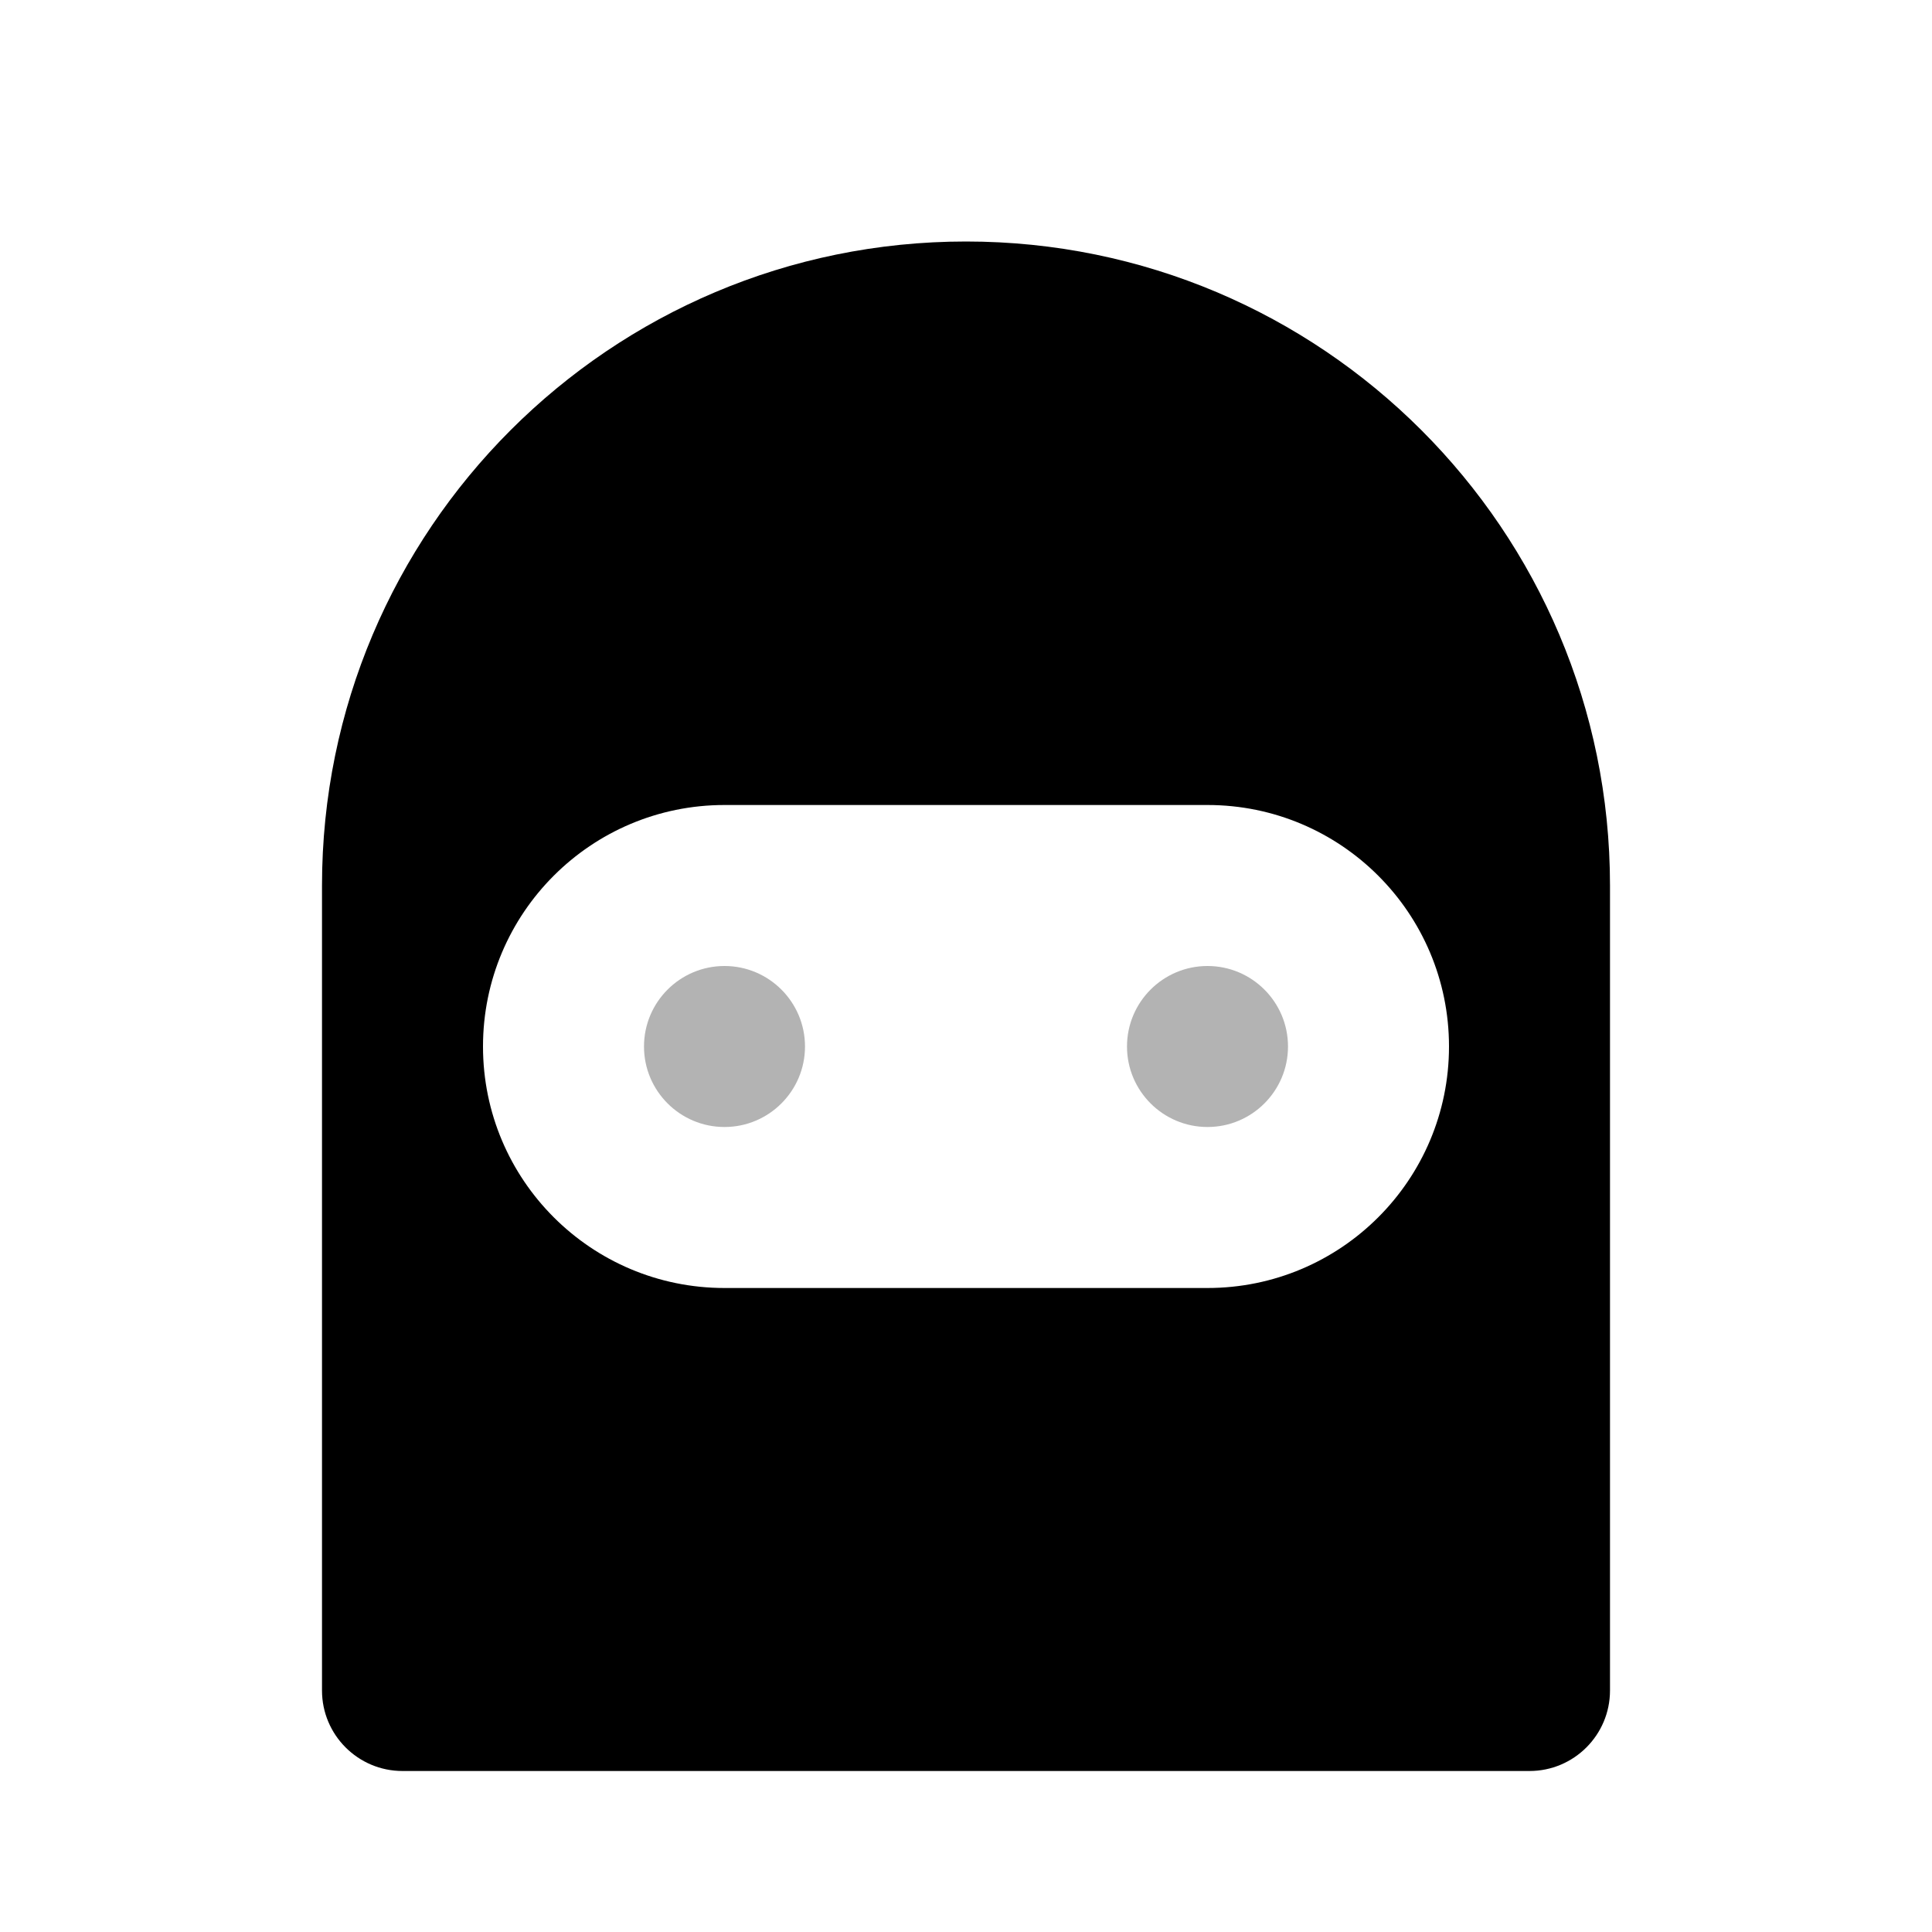 <?xml version="1.0" encoding="UTF-8"?>
<svg width="24px" height="24px" viewBox="0 0 24 24" version="1.1" xmlns="http://www.w3.org/2000/svg">
       <path d="M12,3 C16.418,3 20,6.582 20,11 L20,21 C20,21.552 19.552,22 19,22 L5,22 C4.448,22 4,21.552 4,21 L4,11 C4,6.582 7.582,3 12,3 Z M9,10 C7.343,10 6,11.343 6,13 C6,14.657 7.343,16 9,16 L15,16 C16.657,16 18,14.657 18,13 C18,11.343 16.657,10 15,10 L9,10 Z" id="Combined-Shape" fill="#000000"></path>
        <path d="M15,14 C14.448,14 14,13.552 14,13 C14,12.448 14.448,12 15,12 C15.552,12 16,12.448 16,13 C16,13.552 15.552,14 15,14 Z M9,14 C8.448,14 8,13.552 8,13 C8,12.448 8.448,12 9,12 C9.552,12 10,12.448 10,13 C10,13.552 9.552,14 9,14 Z" id="Combined-Shape" fill="#000000" opacity="0.3"></path>
</svg>